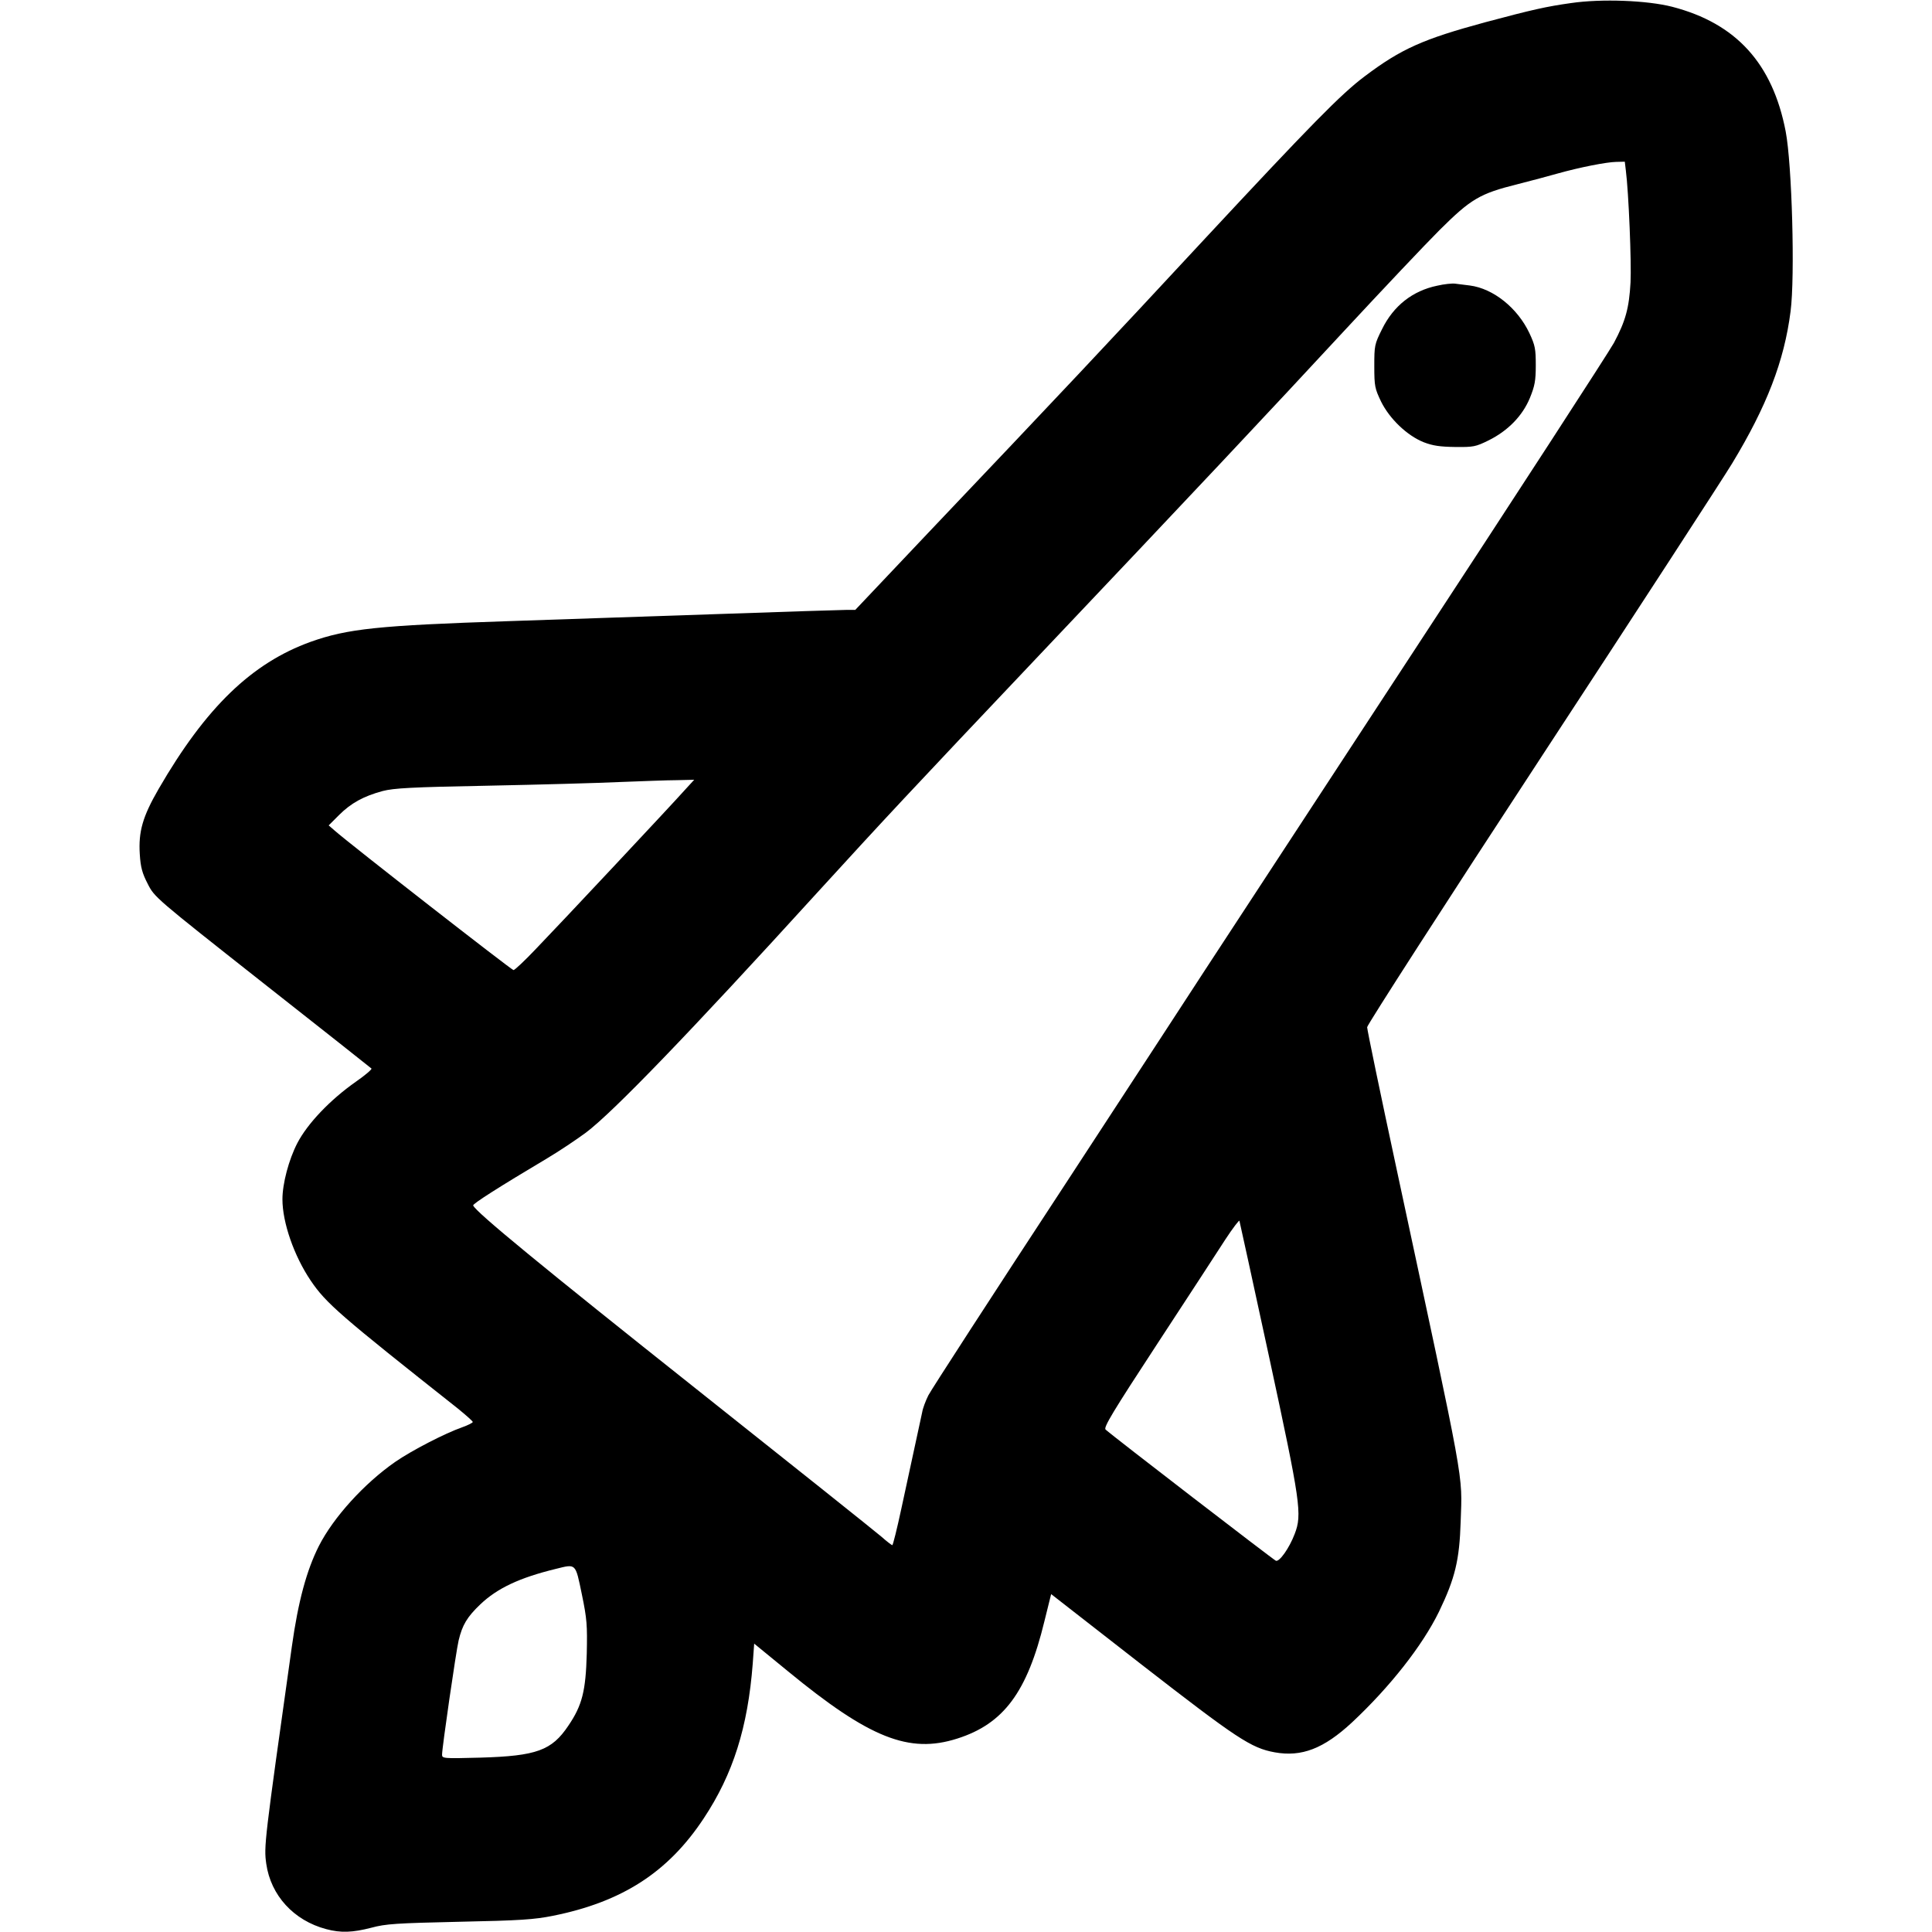 <?xml version="1.0" standalone="no"?>
<!DOCTYPE svg PUBLIC "-//W3C//DTD SVG 20010904//EN"
 "http://www.w3.org/TR/2001/REC-SVG-20010904/DTD/svg10.dtd">
<svg version="1.0" xmlns="http://www.w3.org/2000/svg"
 width="944pt" height="944pt" viewBox="0 0 944 944"
 preserveAspectRatio="xMidYMid meet">
<g transform="translate(0,944) scale(0.1,-0.1)"
fill="#000000" stroke="none">
<path d="M7676 9425 c-121 -17 -188 -32 -420 -94 -302 -82 -409 -129 -588
-264 -115 -86 -262 -236 -787 -800 -462 -498 -720 -772 -1349 -1434 l-353
-373 -42 0 c-23 0 -301 -9 -617 -20 -316 -11 -782 -26 -1035 -35 -636 -21
-787 -37 -967 -101 -288 -104 -512 -320 -743 -719 -78 -135 -99 -208 -92 -319
4 -64 12 -93 39 -145 33 -65 35 -67 560 -481 290 -228 530 -418 533 -421 3 -4
-31 -33 -77 -65 -124 -87 -235 -203 -285 -299 -42 -81 -73 -198 -73 -275 0
-114 57 -277 138 -397 75 -111 142 -169 720 -626 39 -32 72 -61 72 -65 0 -4
-24 -16 -52 -26 -83 -29 -246 -113 -327 -169 -151 -105 -302 -271 -373 -411
-60 -119 -101 -270 -132 -491 -135 -959 -137 -976 -125 -1062 22 -154 134
-277 293 -319 71 -19 128 -17 221 7 70 19 122 22 430 29 297 6 366 11 456 29
339 68 564 213 738 477 143 216 215 444 239 756 l7 97 165 -135 c398 -327 592
-404 827 -329 227 72 342 227 426 573 l33 133 444 -346 c465 -361 533 -406
648 -427 132 -24 240 18 378 146 185 173 344 375 425 541 79 164 100 252 106
440 8 243 26 140 -312 1718 -80 372 -145 686 -145 698 0 11 383 606 852 1322
469 716 888 1361 931 1432 169 279 255 500 286 744 22 169 7 718 -24 879 -64
332 -242 528 -555 609 -121 31 -344 40 -494 18z m268 -817 c14 -108 28 -453
23 -548 -7 -125 -24 -188 -81 -295 -24 -44 -474 -738 -1002 -1543 -527 -805
-975 -1489 -995 -1520 -20 -31 -327 -502 -682 -1045 -356 -543 -658 -1009
-671 -1035 -13 -26 -27 -63 -30 -82 -8 -37 -39 -182 -102 -472 -21 -98 -41
-178 -44 -178 -3 0 -28 19 -55 43 -28 24 -435 349 -905 722 -744 591 -1077
864 -1088 895 -3 8 126 90 361 230 59 35 144 92 190 126 133 100 507 488 1127
1169 337 369 448 488 1075 1150 758 800 1134 1200 1509 1605 181 195 388 414
460 486 153 152 196 178 381 224 66 17 154 40 195 52 111 31 239 56 287 57
l42 1 5 -42z m-4596 -3026 c-62 -70 -614 -659 -730 -779 -54 -57 -103 -103
-109 -103 -9 0 -802 618 -873 681 l-30 26 51 51 c58 58 120 92 213 117 54 14
140 19 515 26 248 5 538 13 645 18 107 4 233 9 278 9 l84 2 -44 -48z m2853
-2772 c154 -714 162 -769 125 -865 -26 -69 -75 -138 -92 -131 -12 5 -801 612
-832 641 -11 10 34 85 254 421 147 225 297 454 332 509 36 55 67 95 68 90 2
-6 67 -305 145 -665z m-3358 -1160 c25 -121 27 -151 24 -290 -5 -182 -22 -252
-90 -352 -81 -121 -155 -148 -429 -156 -184 -5 -188 -4 -188 15 0 33 68 503
81 558 18 75 41 114 106 176 83 79 192 130 368 173 101 25 96 30 128 -124z"/>
<path d="M7022 8044 c-120 -25 -213 -98 -269 -212 -37 -74 -38 -80 -38 -182 0
-98 3 -109 33 -172 42 -85 128 -167 209 -199 44 -17 80 -22 153 -23 89 -1 100
1 163 32 95 47 166 120 202 207 24 59 29 84 29 160 0 80 -3 97 -31 157 -58
123 -176 218 -291 233 -26 3 -58 7 -72 9 -14 2 -54 -2 -88 -10z"/>
</g>
</svg>
